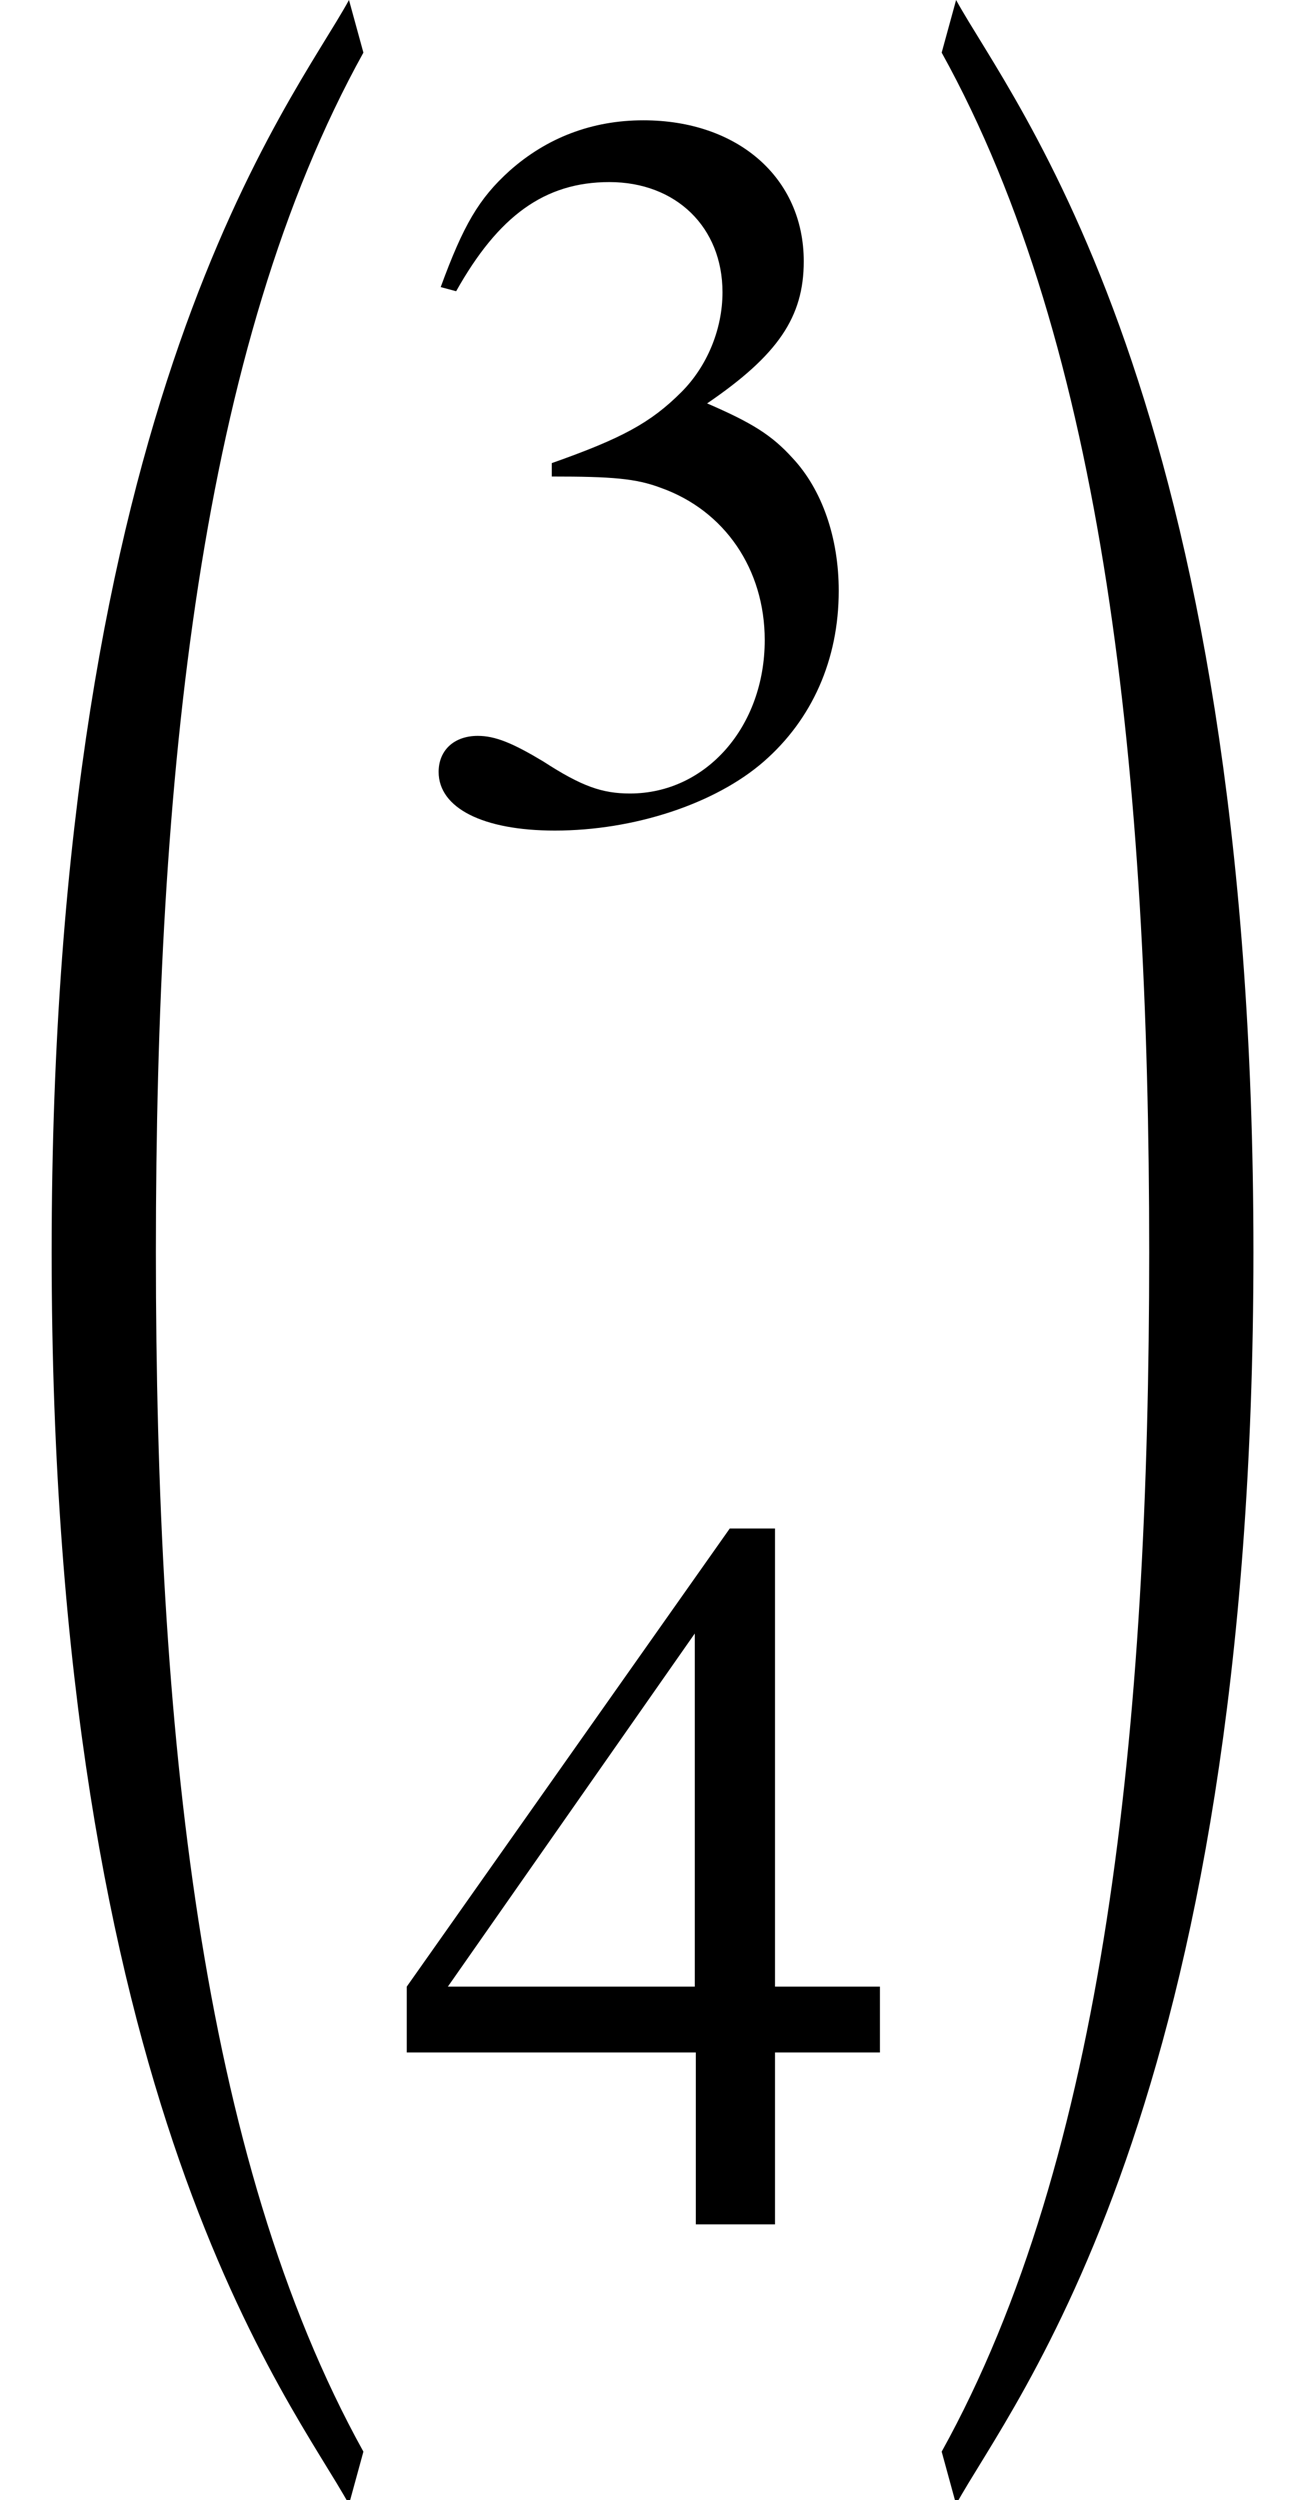 <?xml version='1.0' encoding='UTF-8'?>
<!-- This file was generated by dvisvgm 2.8.2 -->
<svg version='1.1' xmlns='http://www.w3.org/2000/svg' xmlns:xlink='http://www.w3.org/1999/xlink' width='15.111pt' height='28.931pt' viewBox='225.57 78.705 15.111 28.931'>
<defs>
<path id='g0-32' d='M4.208 27.7C2.319 24.293 1.805 19.343 1.805 13.82S2.319 3.347 4.208-.06L4.041-.669C3.395 .514 .598 3.921 .598 13.82S3.395 27.126 4.041 28.31L4.208 27.7Z'/>
<path id='g0-33' d='M3.969 13.82C3.969 3.921 1.172 .514 .526-.669L.359-.06C2.248 3.347 2.762 8.297 2.762 13.82S2.248 24.293 .359 27.7L.526 28.31C1.172 27.126 3.969 23.719 3.969 13.82Z'/>
<path id='g2-51' d='M1.822-3.93C2.525-3.93 2.799-3.907 3.085-3.799C3.823-3.537 4.288-2.859 4.288-2.037C4.288-1.036 3.609-.262 2.728-.262C2.406-.262 2.168-.345 1.727-.631C1.37-.846 1.167-.929 .965-.929C.691-.929 .512-.762 .512-.512C.512-.095 1.024 .167 1.858 .167C2.775 .167 3.716-.143 4.276-.631S5.145-1.81 5.145-2.608C5.145-3.216 4.955-3.776 4.609-4.145C4.371-4.407 4.145-4.55 3.621-4.776C4.443-5.336 4.74-5.777 4.74-6.42C4.74-7.385 3.978-8.052 2.882-8.052C2.287-8.052 1.763-7.849 1.334-7.468C.977-7.146 .798-6.837 .536-6.122L.715-6.074C1.203-6.944 1.739-7.337 2.489-7.337C3.263-7.337 3.799-6.813 3.799-6.062C3.799-5.634 3.621-5.205 3.323-4.907C2.966-4.55 2.632-4.371 1.822-4.085V-3.93Z'/>
<path id='g2-52' d='M5.622-2.751H4.407V-8.052H3.883L.143-2.751V-1.989H3.49V0H4.407V-1.989H5.622V-2.751ZM3.478-2.751H.619L3.478-6.837V-2.751Z'/>
</defs>
<g id='page1'>
<use x='225.57' y='79.374' xlink:href='#g0-32'/>
<use x='230.137' y='88.149' xlink:href='#g2-51'/>
<use x='230.137' y='104.444' xlink:href='#g2-52'/>
<use x='236.115' y='79.374' xlink:href='#g0-33'/>
</g>
</svg>